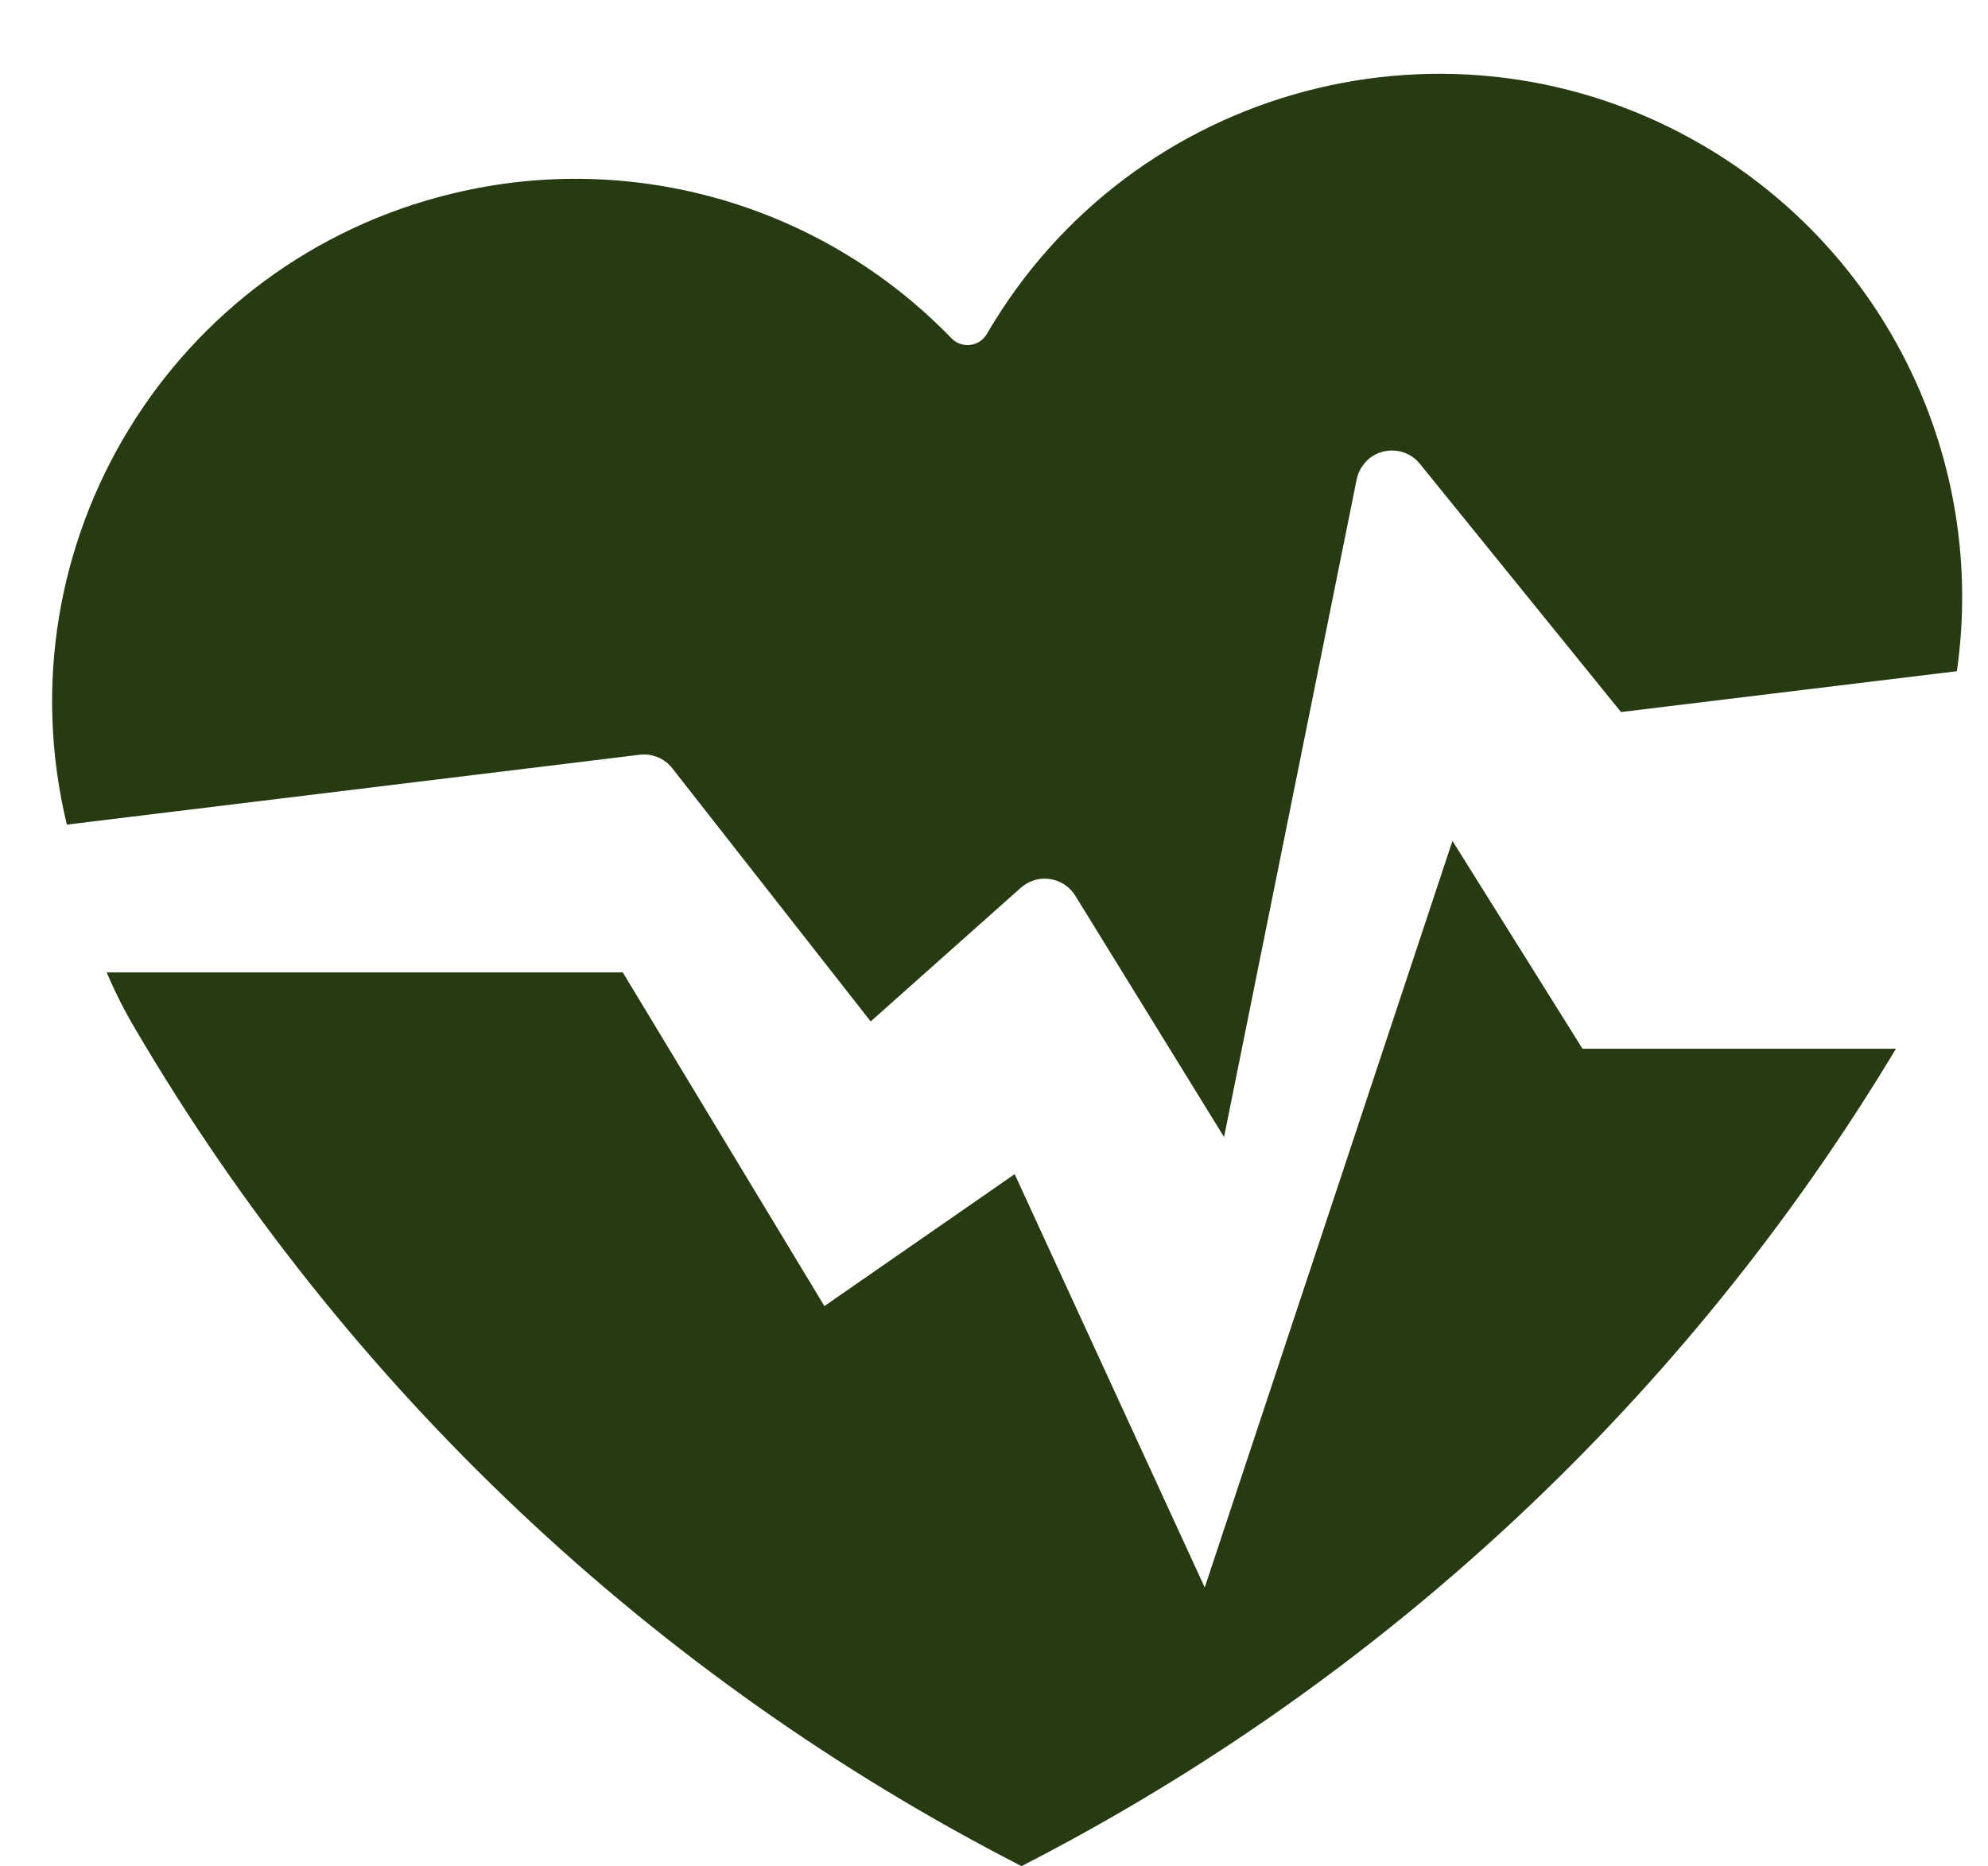 <?xml version="1.0" encoding="UTF-8" standalone="no"?><svg xmlns="http://www.w3.org/2000/svg" xmlns:xlink="http://www.w3.org/1999/xlink" fill="#000000" height="43" preserveAspectRatio="xMidYMid meet" version="1" viewBox="-1.2 -1.7 45.8 43.0" width="45.8" zoomAndPan="magnify"><defs><clipPath id="a"><path d="M 1 17 L 43 17 L 43 41.301 L 1 41.301 Z M 1 17"/></clipPath></defs><g><g clip-path="url(#a)" id="change1_2"><path d="M 22.332 41.301 C 30.676 37.023 37.652 30.5 42.48 22.465 L 35.258 22.465 L 32.262 17.676 L 26.555 34.879 L 22.176 25.355 L 17.793 28.395 L 13.148 20.707 L 1.258 20.707 C 1.449 21.156 1.668 21.59 1.918 22.012 C 6.754 30.25 13.832 36.941 22.336 41.301 L 22.332 41.301" fill="#263b12"/></g><g id="change1_1"><path d="M 21.535 5.996 C 24.883 0.242 32.262 -1.711 38.012 1.637 C 42.258 4.109 44.578 8.906 43.883 13.766 L 36.145 14.707 L 31.512 8.988 C 31.227 8.633 30.703 8.578 30.348 8.863 C 30.199 8.988 30.094 9.156 30.055 9.348 L 27 24.5 L 23.574 18.941 C 23.332 18.551 22.824 18.43 22.438 18.668 C 22.395 18.695 22.355 18.723 22.316 18.758 L 18.859 21.836 L 14.289 16.004 C 14.113 15.777 13.828 15.656 13.539 15.691 L 0.34 17.301 C -1.223 10.828 2.758 4.316 9.23 2.758 C 13.379 1.754 17.75 3.023 20.719 6.094 C 20.914 6.297 21.242 6.305 21.445 6.109 C 21.48 6.074 21.512 6.035 21.535 5.996" fill="#263b12"/></g></g></svg>